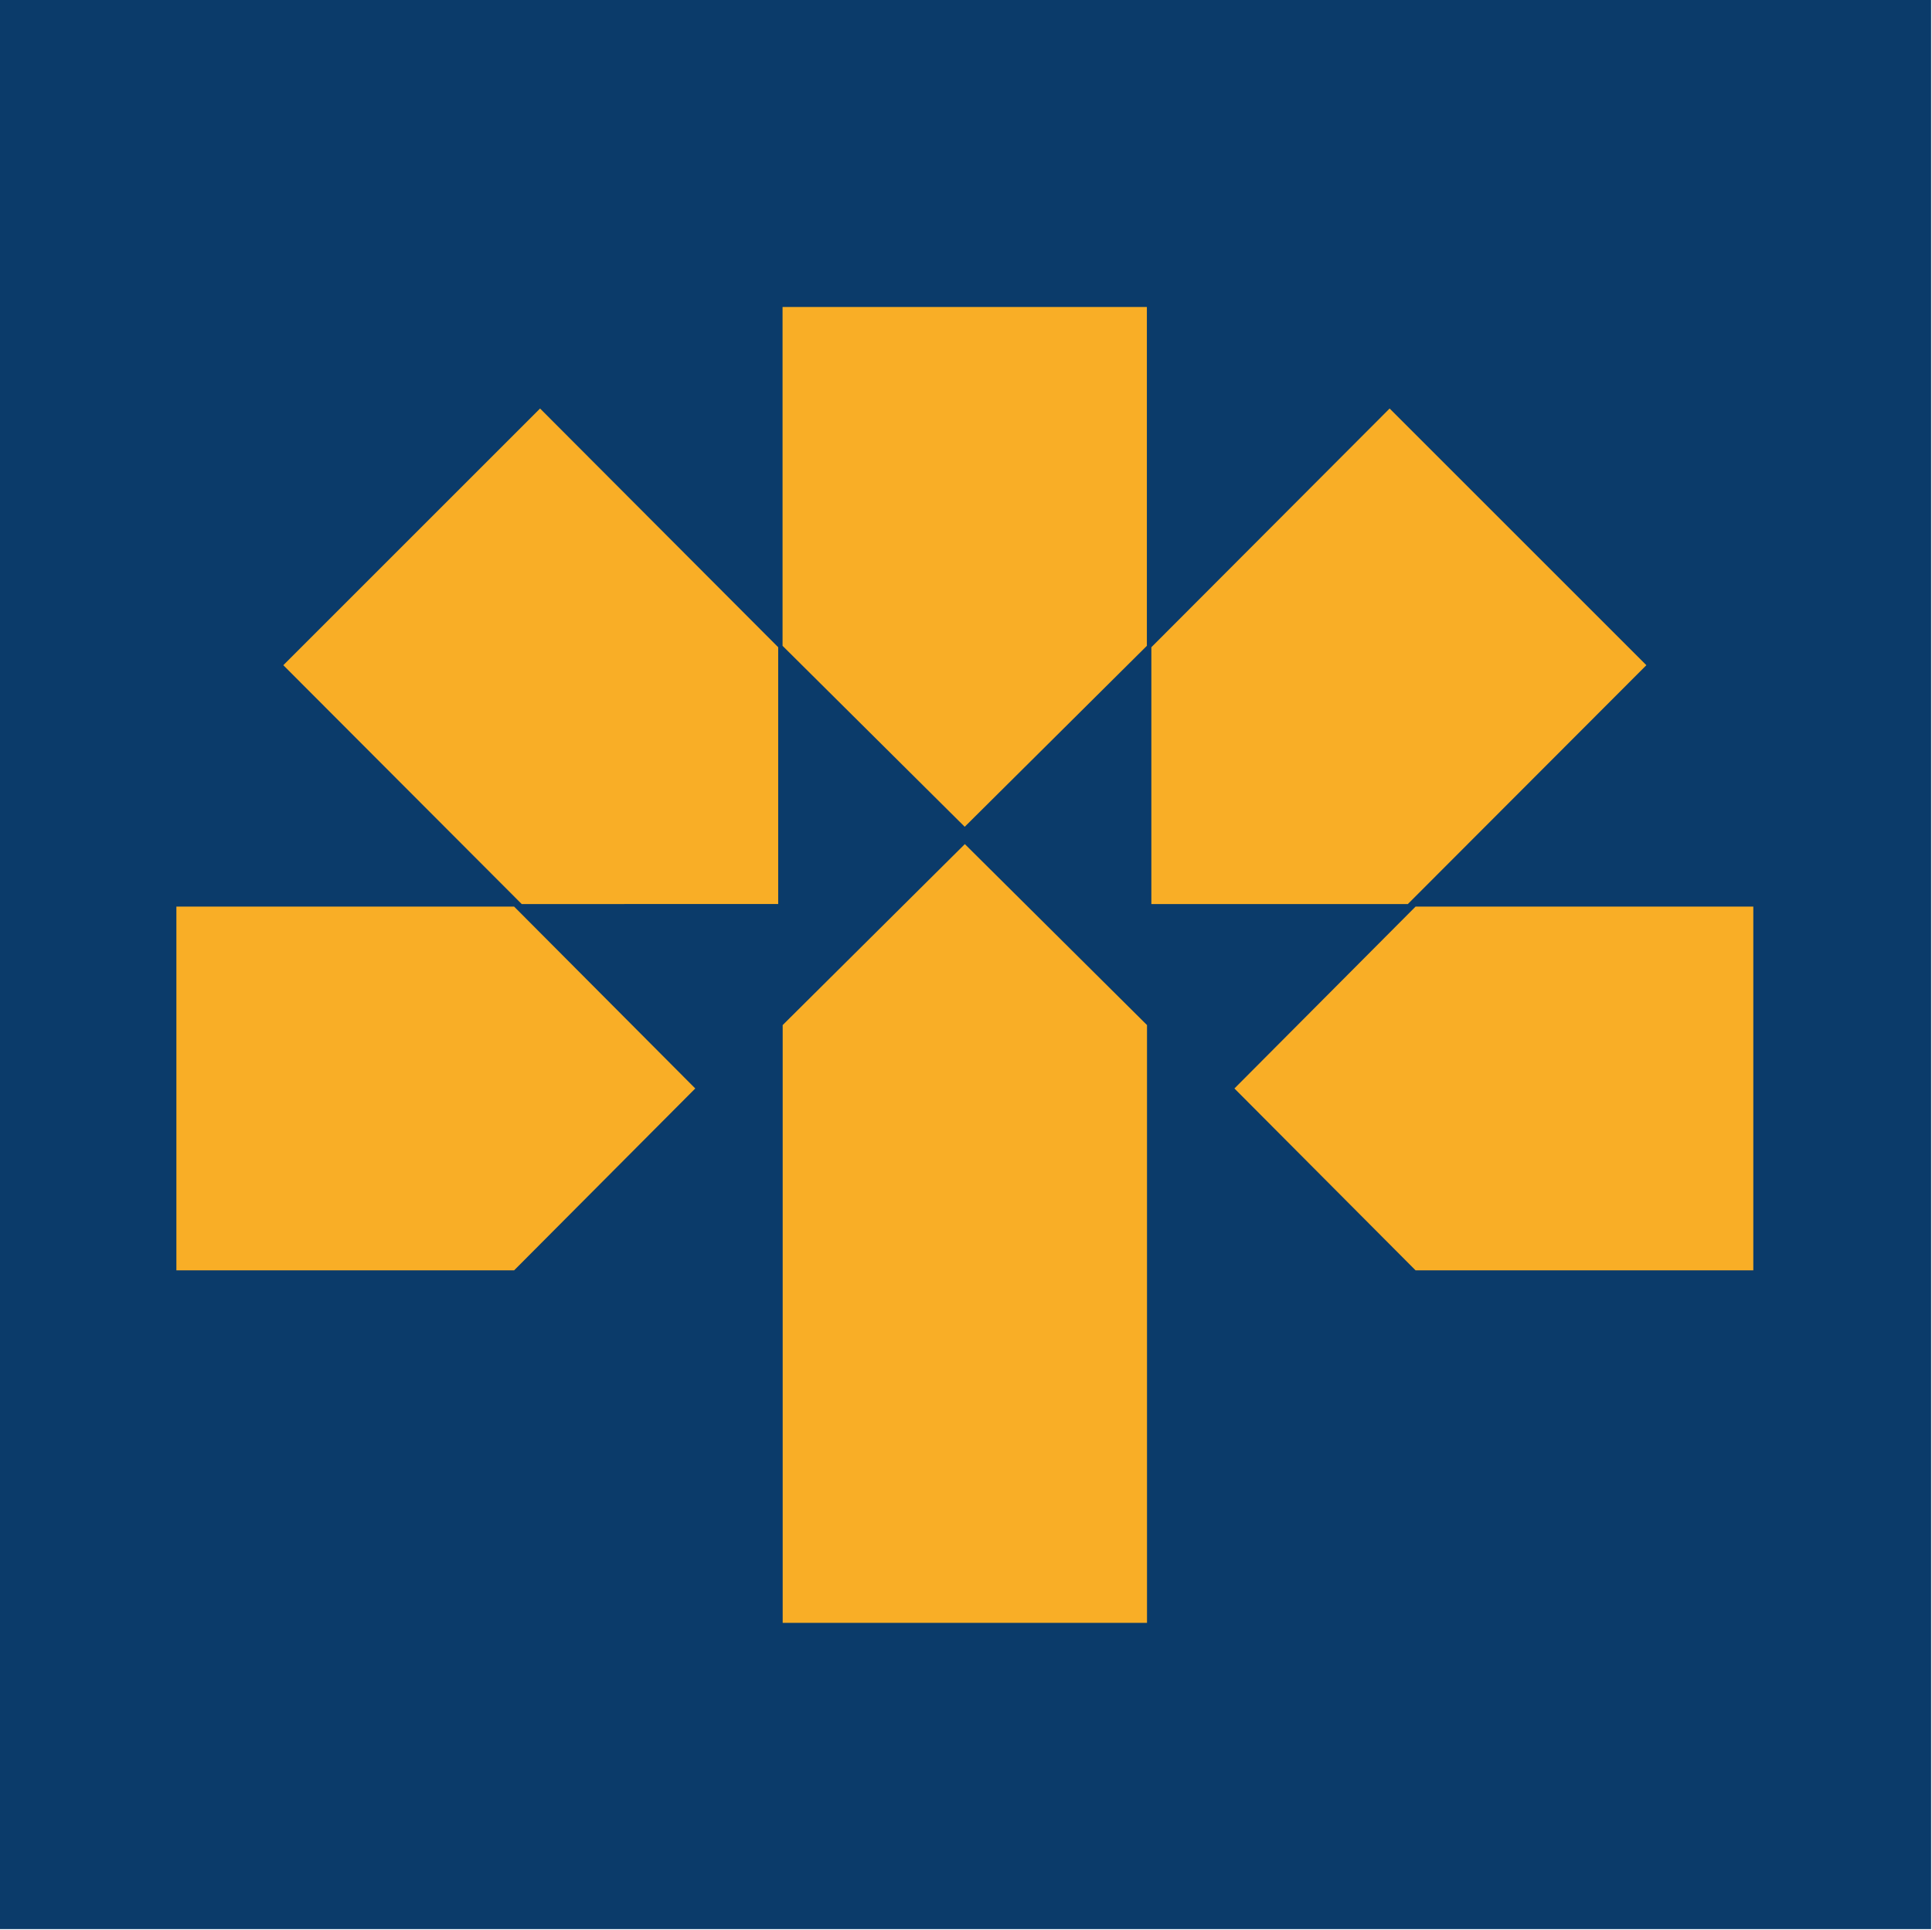 <svg xmlns="http://www.w3.org/2000/svg" version="1.2" viewBox="0 0 1505 1504"><path fill="#0b3b6a" d="M0 0h1504.3v1503.1H0z"/><path fill="#f9ae26" d="m420.7 318.3 185.5 186v200.1H406.4L220.7 518.3zm-20.2 388.1 141.1 141.7-141.1 141.7H137.4V706.4zm351.1-48.7 141.9 141v465.8H609.7V798.7zm614.2 48.7v283.4h-263.1L961.6 848.1l141.1-141.7zm-269.1-2H896.9V504.3l185.6-186 200 200zM609.6 239.2h283.8v264l-141.9 141-141.9-141z"/></svg>